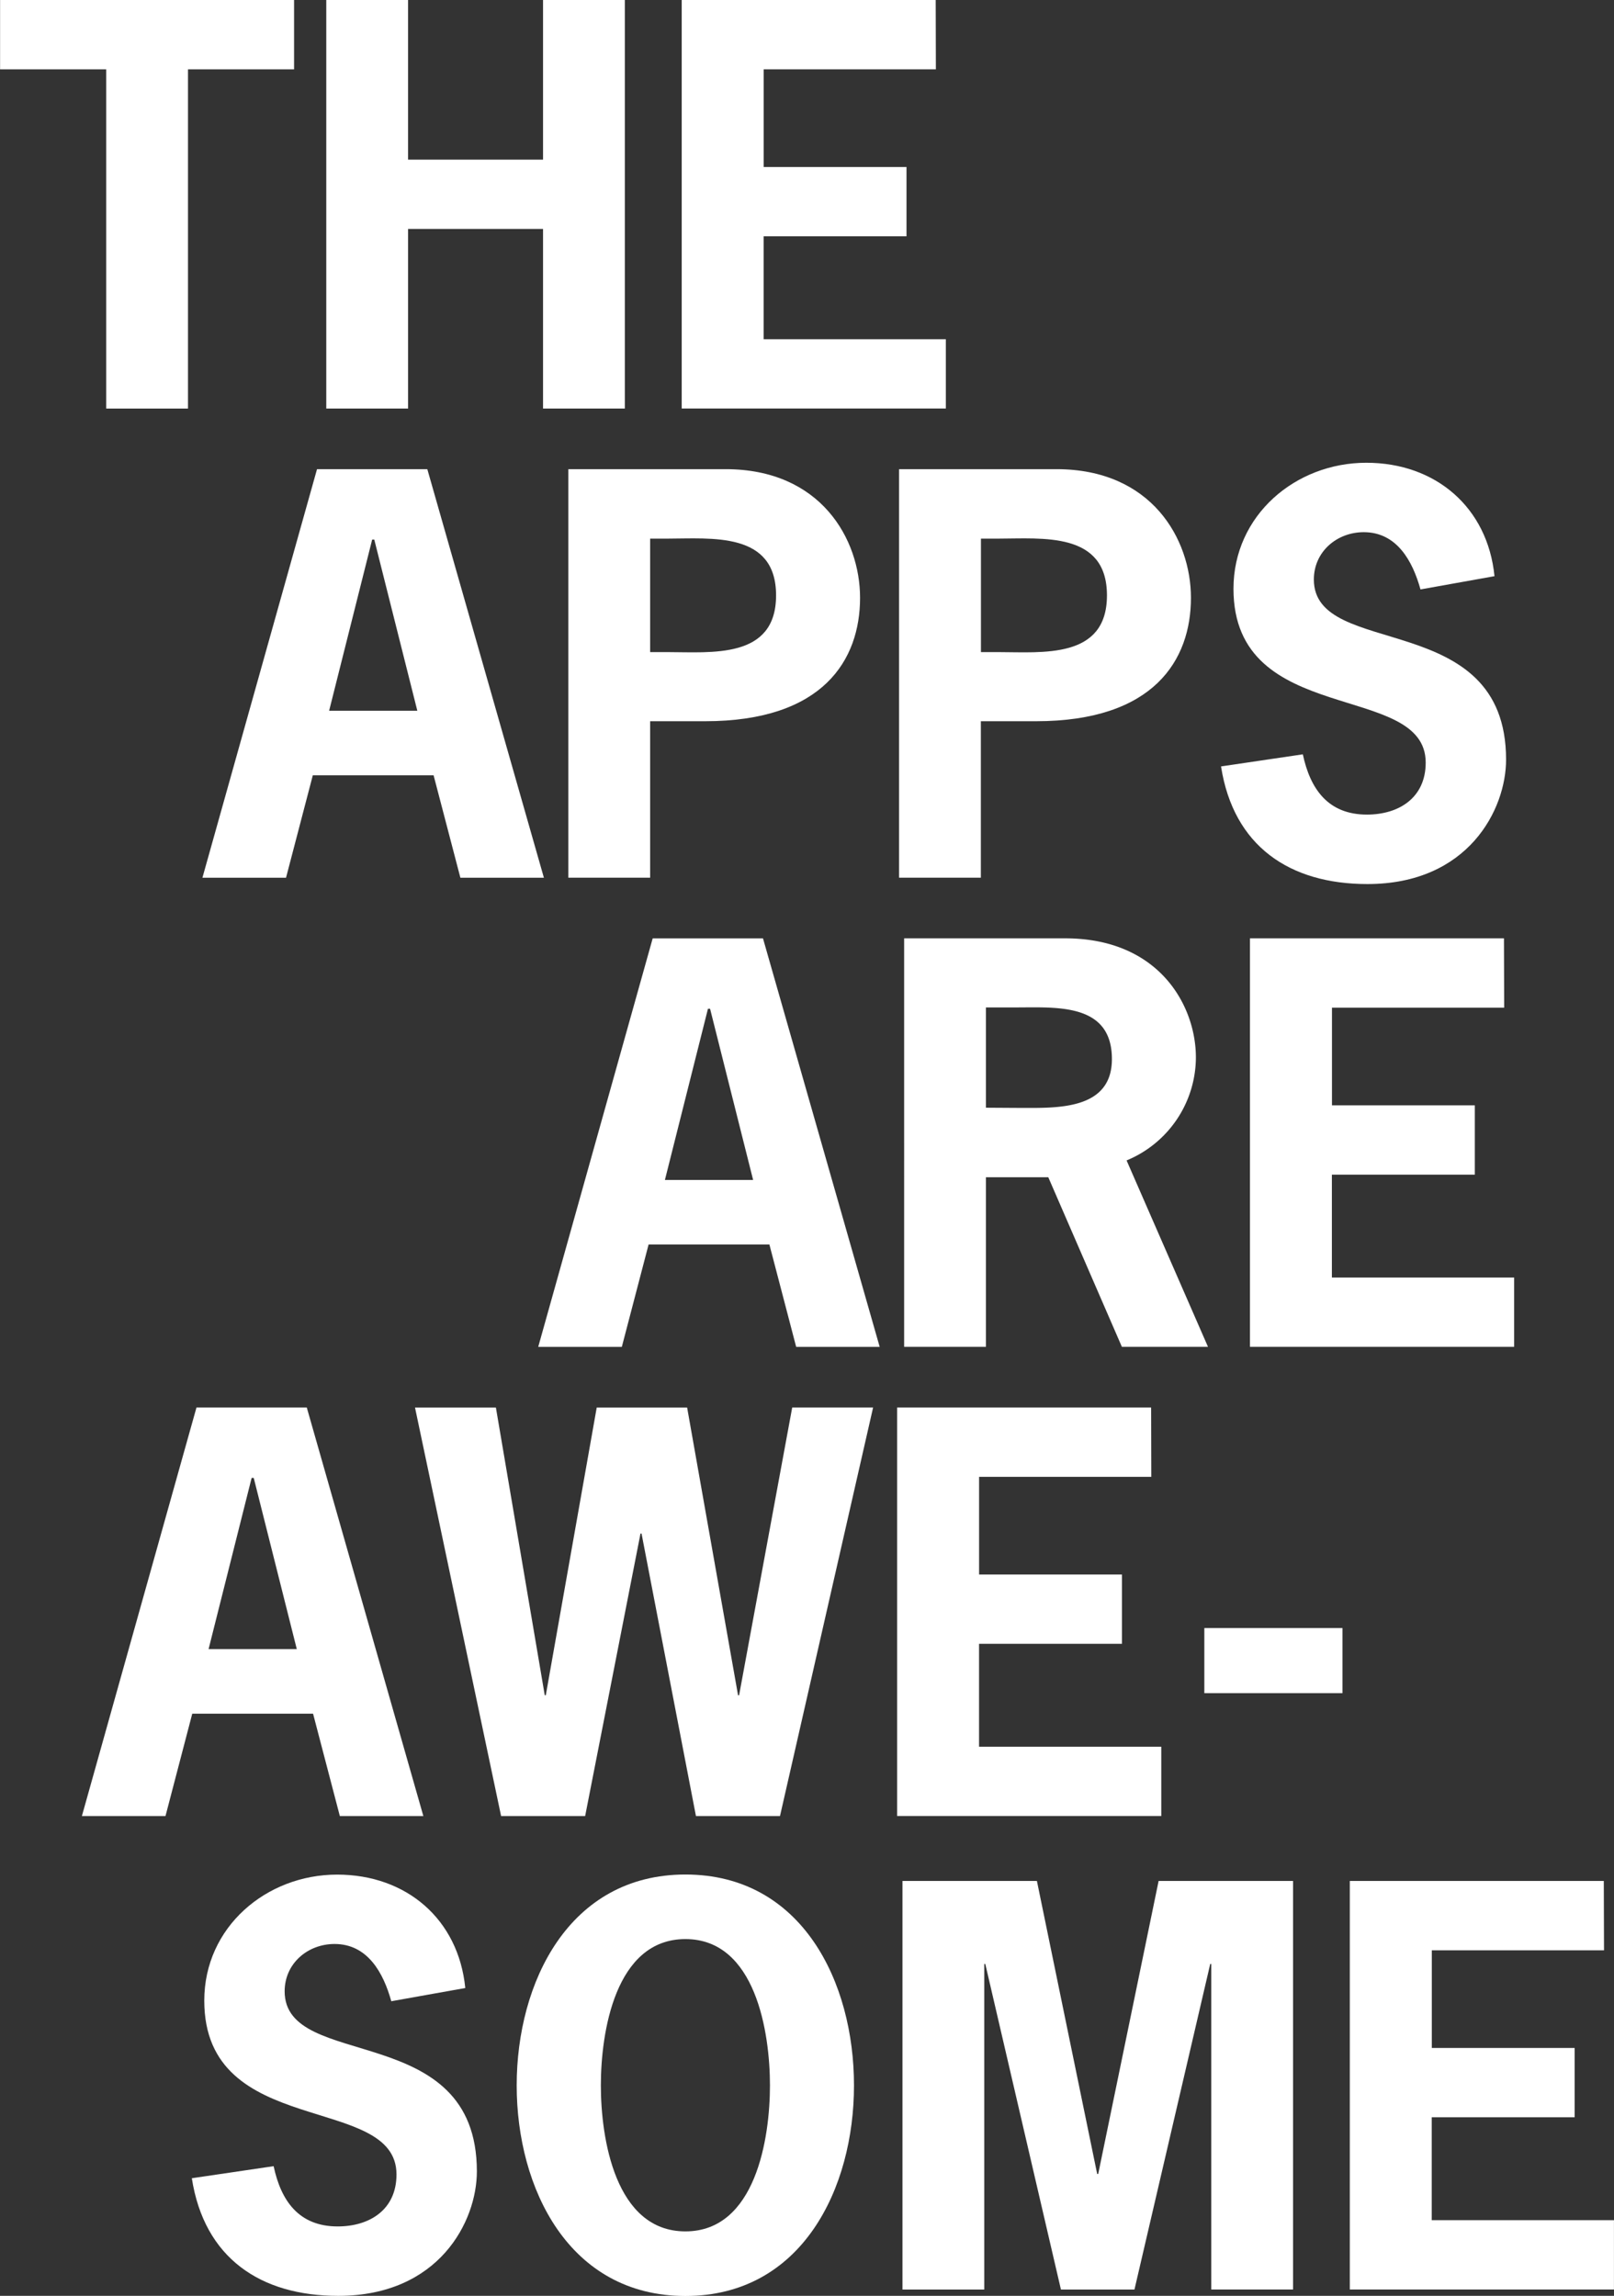 <svg id="Layer_1" data-name="Layer 1" xmlns="http://www.w3.org/2000/svg" viewBox="0 0 374.91 533.38"><rect x="0" y="0" width="374.91" height="533.38" fill="#333333" stroke="none"/><defs><style>.cls-1{fill:#fff;}</style></defs><title>the_apps_are_awesome</title><path class="cls-1" d="M126.32,206.42h-19.4l-6.22-23.79H72.64l-6.22,23.79H47L73.62,111.5H99.24Zm-39.4-78.56h-.49l-10,39.77H96.92Z" transform="translate(0.02 -2.5)"/><path class="cls-1" d="M168.53,111.5c22.08,0,31.23,16.23,31.23,29.89,0,14.4-8.54,28.67-36,28.67H151v36.35h-19V111.5ZM154.87,154c10.37,0,25.38,1.71,25.38-13.18s-15-13.18-25.37-13.18H151V154Z" transform="translate(0.02 -2.5)"/><path class="cls-1" d="M245.39,111.5c22.08,0,31.23,16.23,31.23,29.89,0,14.4-8.54,28.67-36,28.67H227.82v36.35h-19V111.5ZM231.73,154c10.37,0,25.38,1.71,25.38-13.18s-15-13.18-25.37-13.18h-3.9V154Z" transform="translate(0.02 -2.5)"/><path class="cls-1" d="M329.94,139.44c-1.83-6.59-5.49-13.3-13.18-13.3-6.22,0-11.59,4.51-11.59,11,0,18.67,44.65,6.47,44.65,41.84,0,11.59-8.78,28.91-32.21,28.91-18.06,0-31.11-8.78-34-27.33l19-2.81c1.71,8.05,5.86,14,14.88,14,7.44,0,13.66-3.9,13.66-12.08,0-19-44.65-8.05-44.65-40.38,0-17.08,14.4-29.28,30.86-29.28,16.1,0,28.18,10.37,29.77,26.35Z" transform="translate(0.02 -2.5)"/><path class="cls-1" d="M204.32,315.42h-19.4l-6.22-23.79H150.64l-6.22,23.79H125l26.59-94.91h25.62Zm-39.4-78.56h-.49l-10,39.77h20.49Z" transform="translate(0.02 -2.5)"/><path class="cls-1" d="M247.39,220.5c21.84,0,30.38,15.62,30.38,27.69a26,26,0,0,1-16.1,23.91l18.91,43.31h-20L243.48,276H229v39.4h-19V220.5Zm-10.13,39.4c8.3,0,21,.49,21-11.35,0-13.05-12.81-12-22.2-12H229v23.3Z" transform="translate(0.02 -2.5)"/><path class="cls-1" d="M349.38,236.61h-40V259.3h33.18v16.1H309.36v23.91h42.33v16.1H290.33V220.5h59Z" transform="translate(0.02 -2.5)"/><path class="cls-1" d="M98.32,424.42H78.92L72.7,400.63H44.64l-6.22,23.79H19L45.62,329.5H71.24Zm-39.4-78.56h-.49l-10,39.77H68.92Z" transform="translate(0.02 -2.5)"/><path class="cls-1" d="M181.16,424.42H161.64L149,358.78h-.24L135.9,424.42H116.38l-20-94.91h18.79l11.35,66.85h.24l11.83-66.85h21l11.83,66.85h.24L184,329.5h18.79Z" transform="translate(0.02 -2.5)"/><path class="cls-1" d="M267.41,345.61h-40V368.3h33.18v16.1H227.4v23.91h42.33v16.1H208.37V329.5h59Z" transform="translate(0.02 -2.5)"/><path class="cls-1" d="M311.82,380.74v15.13H279.73V380.74Z" transform="translate(0.02 -2.5)"/><path class="cls-1" d="M68.29,18.61H43.65V97.42h-19V18.61H0V2.5H68.29Z" transform="translate(0.02 -2.5)"/><path class="cls-1" d="M126.12,39.59V2.5h19V97.42h-19V55.69H94.77V97.42h-19V2.5h19V39.59Z" transform="translate(0.02 -2.5)"/><path class="cls-1" d="M217.37,18.61h-40V41.3h33.18V57.4H177.36V81.31h42.33v16.1H158.33V2.5h59Z" transform="translate(0.02 -2.5)"/><path class="cls-1" d="M90.87,467.44c-1.83-6.59-5.49-13.3-13.18-13.3-6.22,0-11.59,4.51-11.59,11,0,18.67,44.65,6.47,44.65,41.84,0,11.59-8.78,28.91-32.21,28.91-18.06,0-31.11-8.78-34-27.33l19-2.8c1.71,8.05,5.86,14,14.88,14,7.44,0,13.66-3.9,13.66-12.08,0-19-44.65-8.05-44.65-40.38,0-17.08,14.4-29.28,30.86-29.28,16.1,0,28.18,10.37,29.77,26.35Z" transform="translate(0.02 -2.5)"/><path class="cls-1" d="M198.35,487c0,23.91-12.08,48.92-39.16,48.92S120,510.87,120,487,132.11,438,159.19,438,198.35,463,198.35,487Zm-58.8,0c0,12.2,3.29,33.91,19.64,33.91s19.64-21.71,19.64-33.91S175.54,453,159.19,453,139.55,474.76,139.55,487Z" transform="translate(0.02 -2.5)"/><path class="cls-1" d="M269.11,439.5h31.23v94.91h-19V458.78h-.24L263.5,534.42H246.42l-17.57-75.64h-.24v75.64h-19V439.5h31.23l14,68.07h.24Z" transform="translate(0.02 -2.5)"/><path class="cls-1" d="M372.57,455.61h-40V478.3h33.18v16.1H332.55v23.91h42.33v16.1H313.52V439.5h59Z" transform="translate(0.02 -2.5)"/></svg>